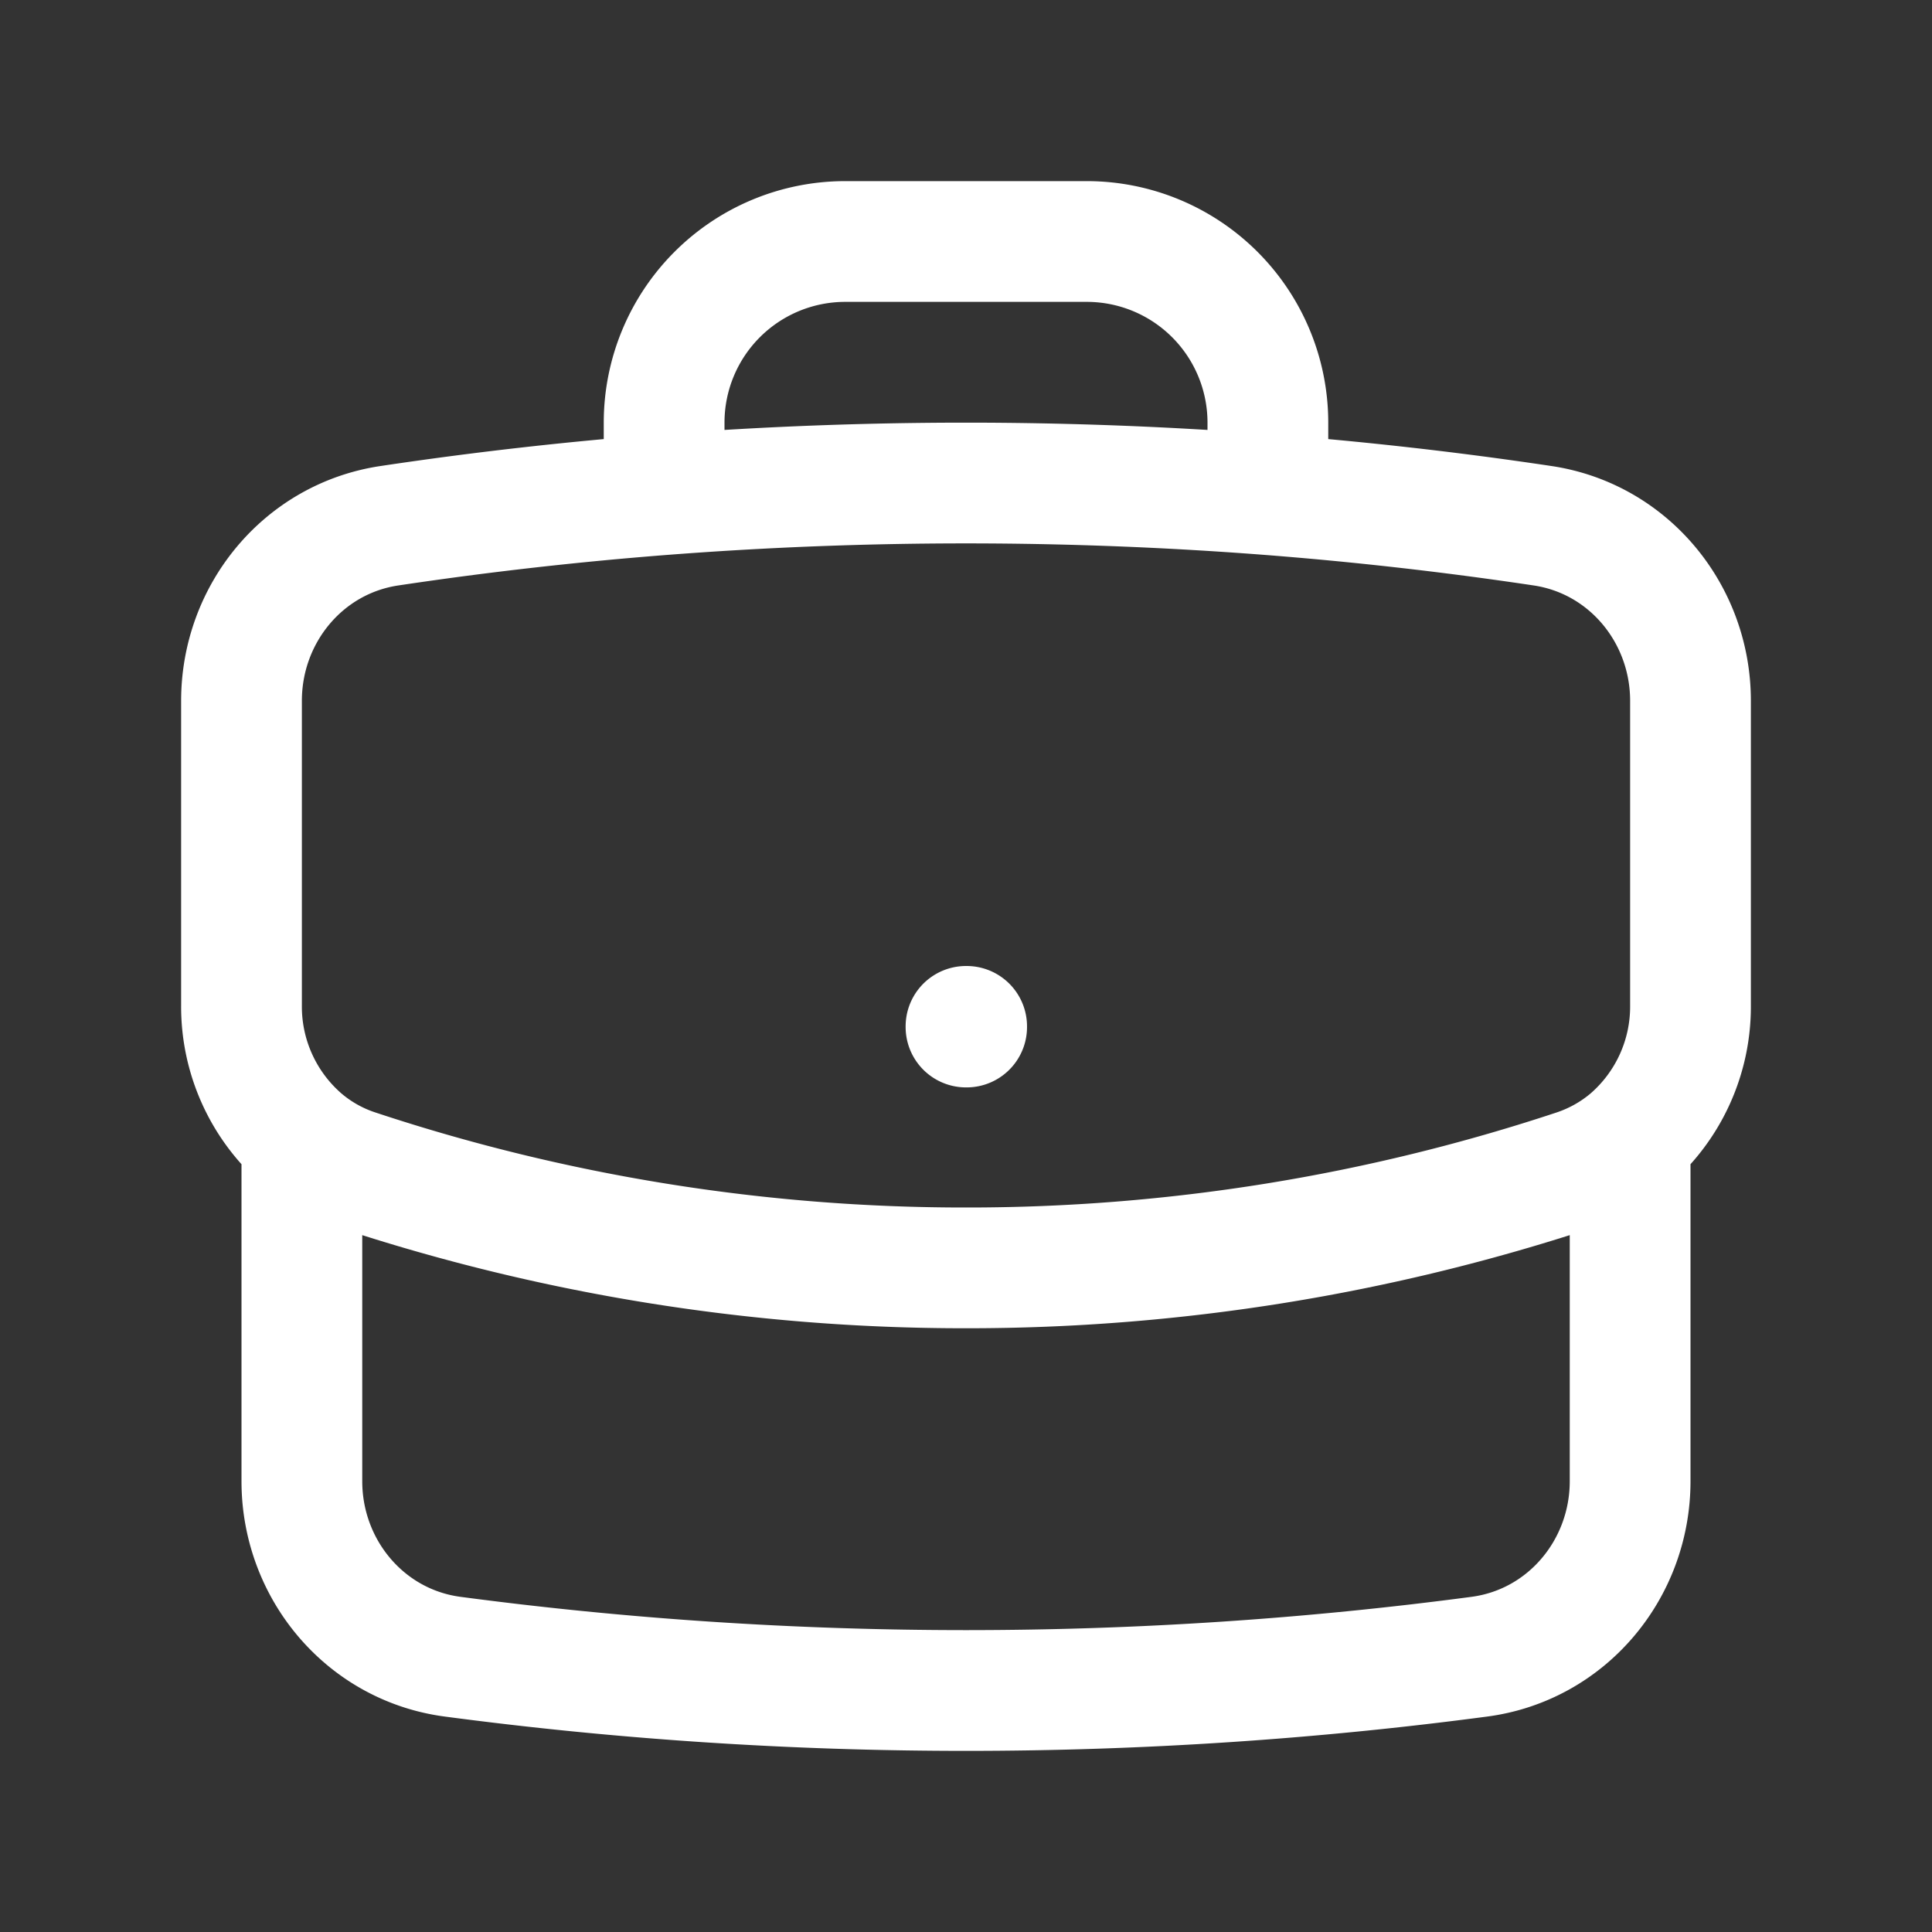 <svg color="white" xmlns="http://www.w3.org/2000/svg" width="1em" height="1em" viewBox="0 0 24 24"><rect x="0" y="0" width="24" height="24" fill="#333333" stroke="none"/><path fill="none" stroke="currentColor" stroke-linecap="round" stroke-linejoin="round" stroke-width="1.5" d="M20.25 14.15v4.25c0 1.094-.787 2.036-1.872 2.18c-2.087.277-4.216.42-6.378.42s-4.291-.143-6.378-.42c-1.085-.144-1.872-1.086-1.872-2.18v-4.25m16.5 0a2.18 2.18 0 0 0 .75-1.661V8.706c0-1.081-.768-2.015-1.837-2.175a48 48 0 0 0-3.413-.387m4.5 8.006c-.194.165-.42.295-.673.38A24 24 0 0 1 12 15.75a24 24 0 0 1-7.577-1.22a2 2 0 0 1-.673-.38m0 0A2.18 2.18 0 0 1 3 12.489V8.706c0-1.081.768-2.015 1.837-2.175a48 48 0 0 1 3.413-.387m7.5 0V5.25A2.25 2.25 0 0 0 13.5 3h-3a2.25 2.25 0 0 0-2.25 2.25v.894m7.5 0a49 49 0 0 0-7.5 0M12 12.75h.008v.008H12z"/></svg>
